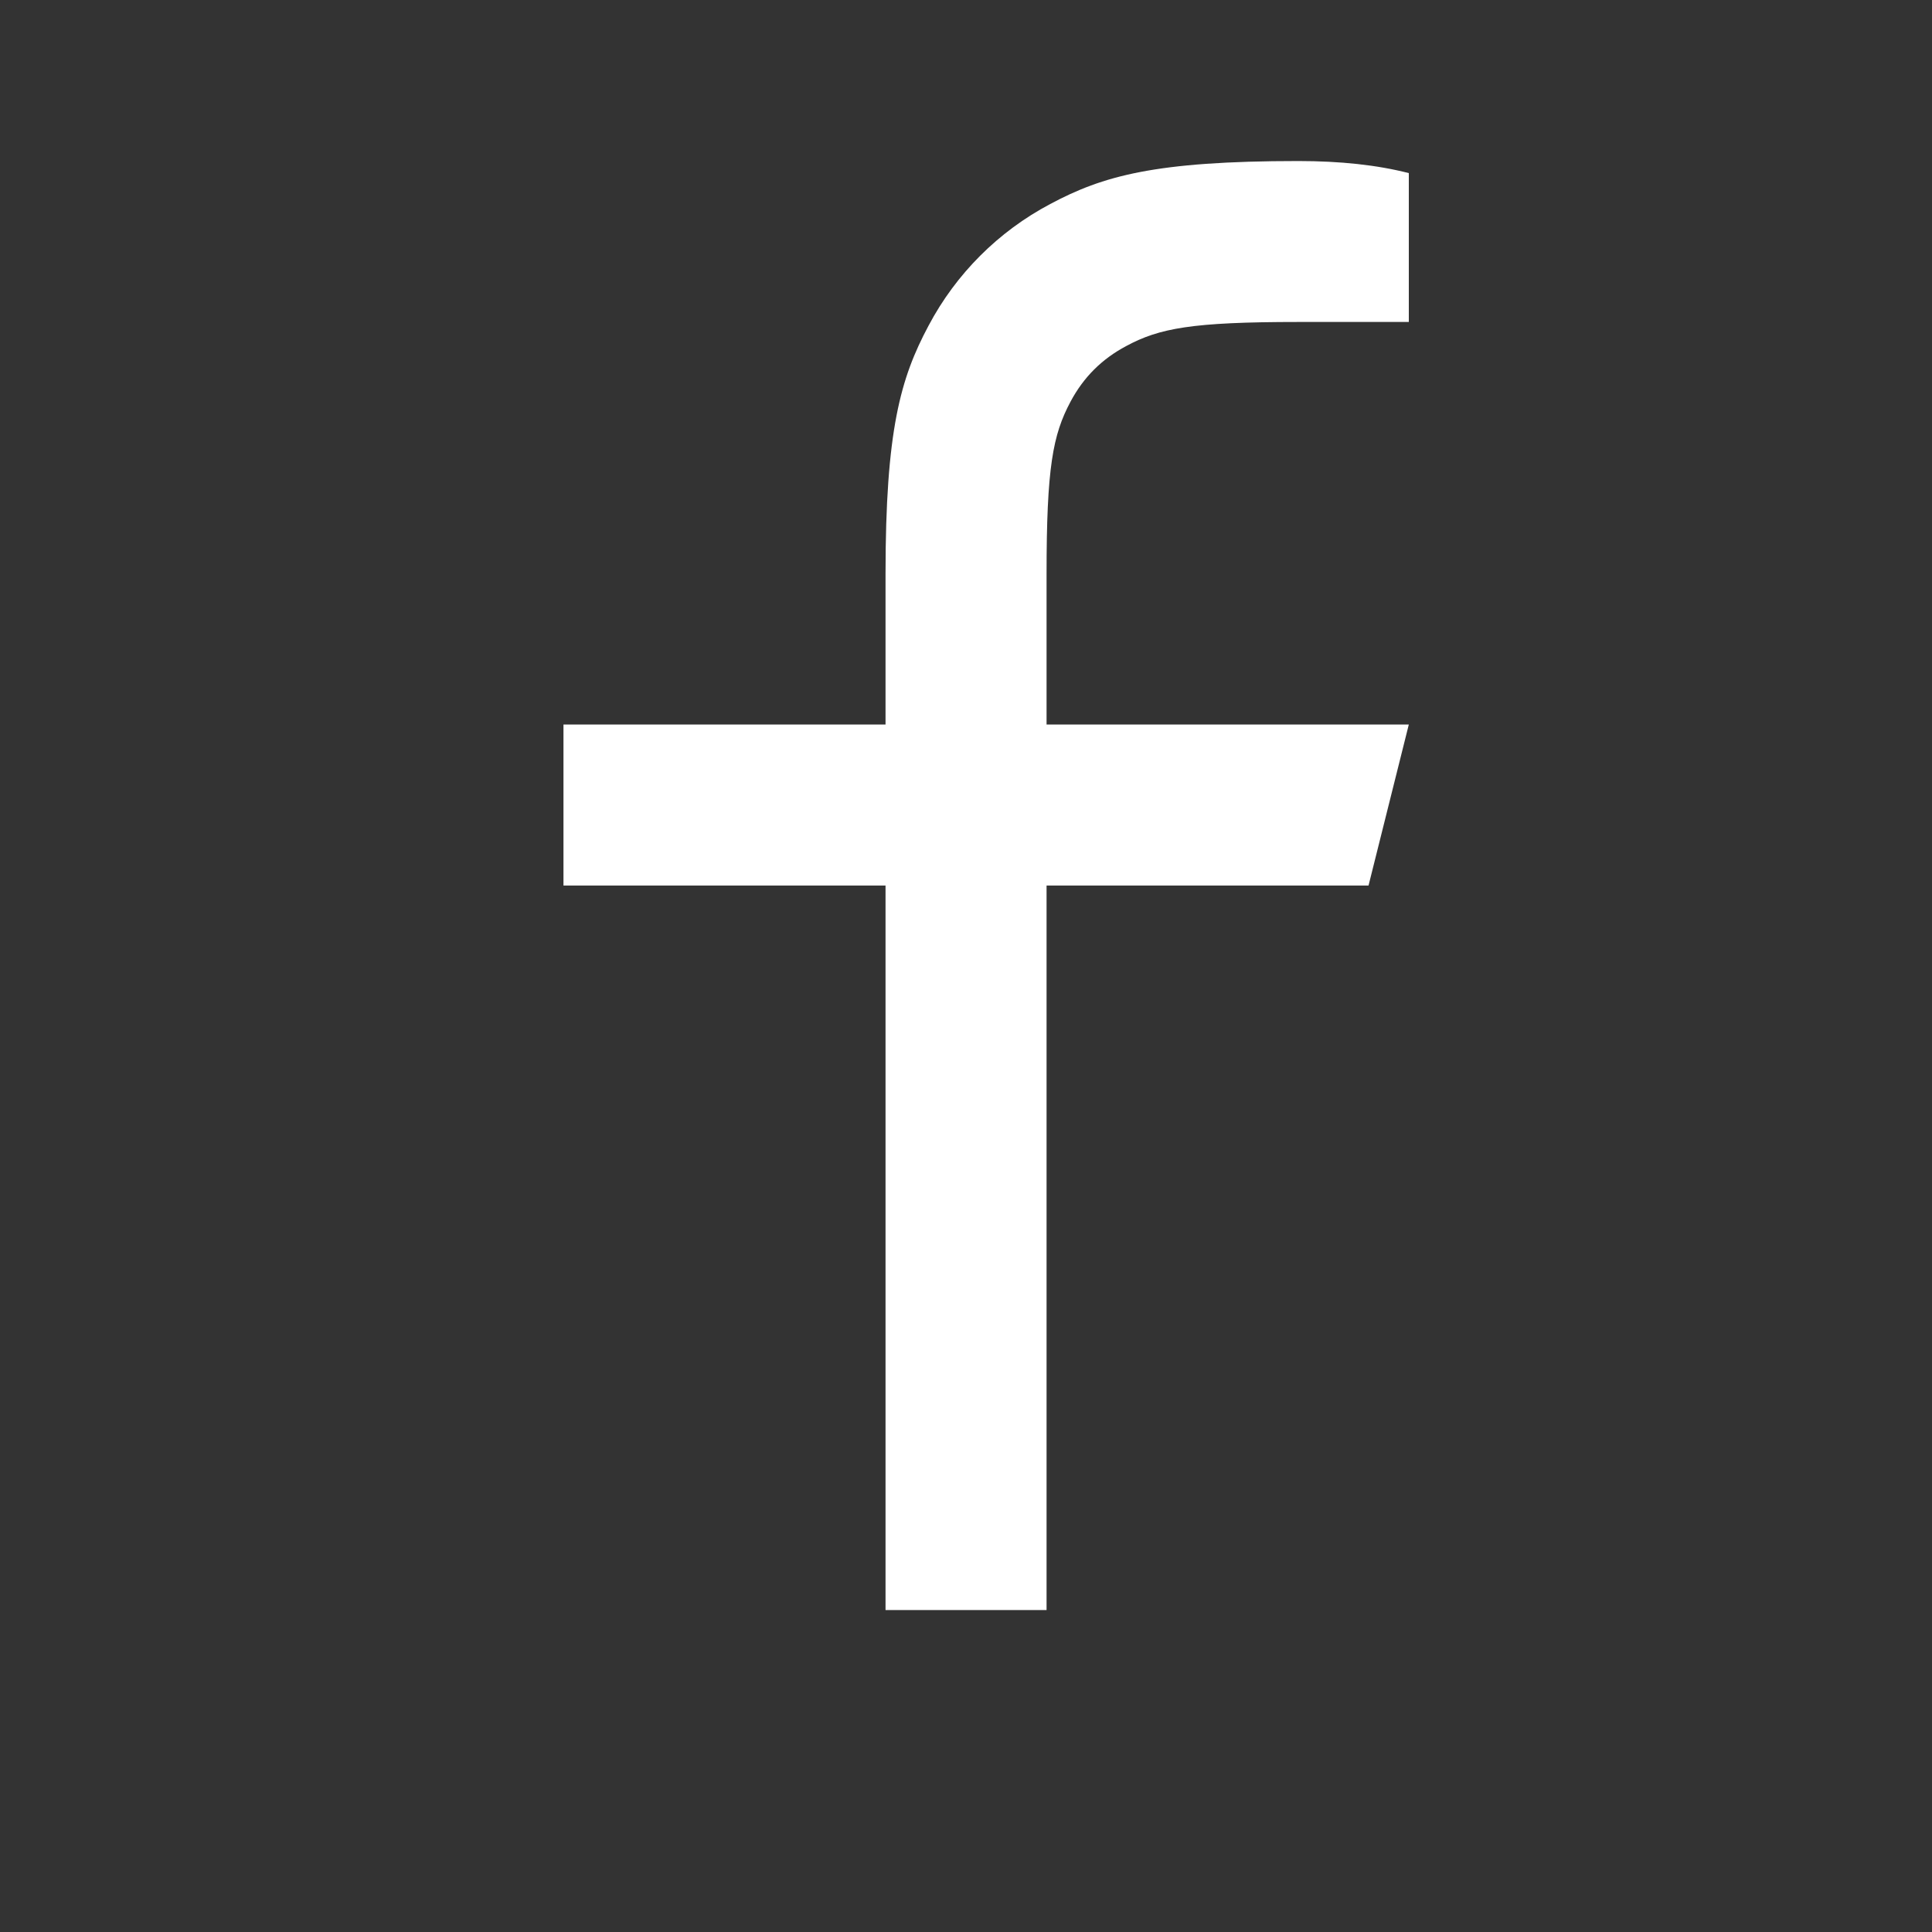 <svg width="20" height="20" viewBox="0 0 20 20" fill="none" xmlns="http://www.w3.org/2000/svg">
<rect x="0" y="0" width="20" height="20" fill="#333333" stroke="none"/>
<path d="M10.834 7.5H14.584L14.167 9.167H10.834V16.667H9.167V9.167H5.833V7.5H9.167V5.94C9.167 4.454 9.322 3.915 9.612 3.372C9.896 2.835 10.335 2.396 10.872 2.112C11.415 1.822 11.954 1.667 13.44 1.667C13.875 1.667 14.257 1.708 14.584 1.792V3.333H13.44C12.337 3.333 12.001 3.398 11.659 3.582C11.405 3.717 11.217 3.905 11.082 4.158C10.899 4.501 10.834 4.837 10.834 5.94V7.5Z" fill="white"/>
</svg>

